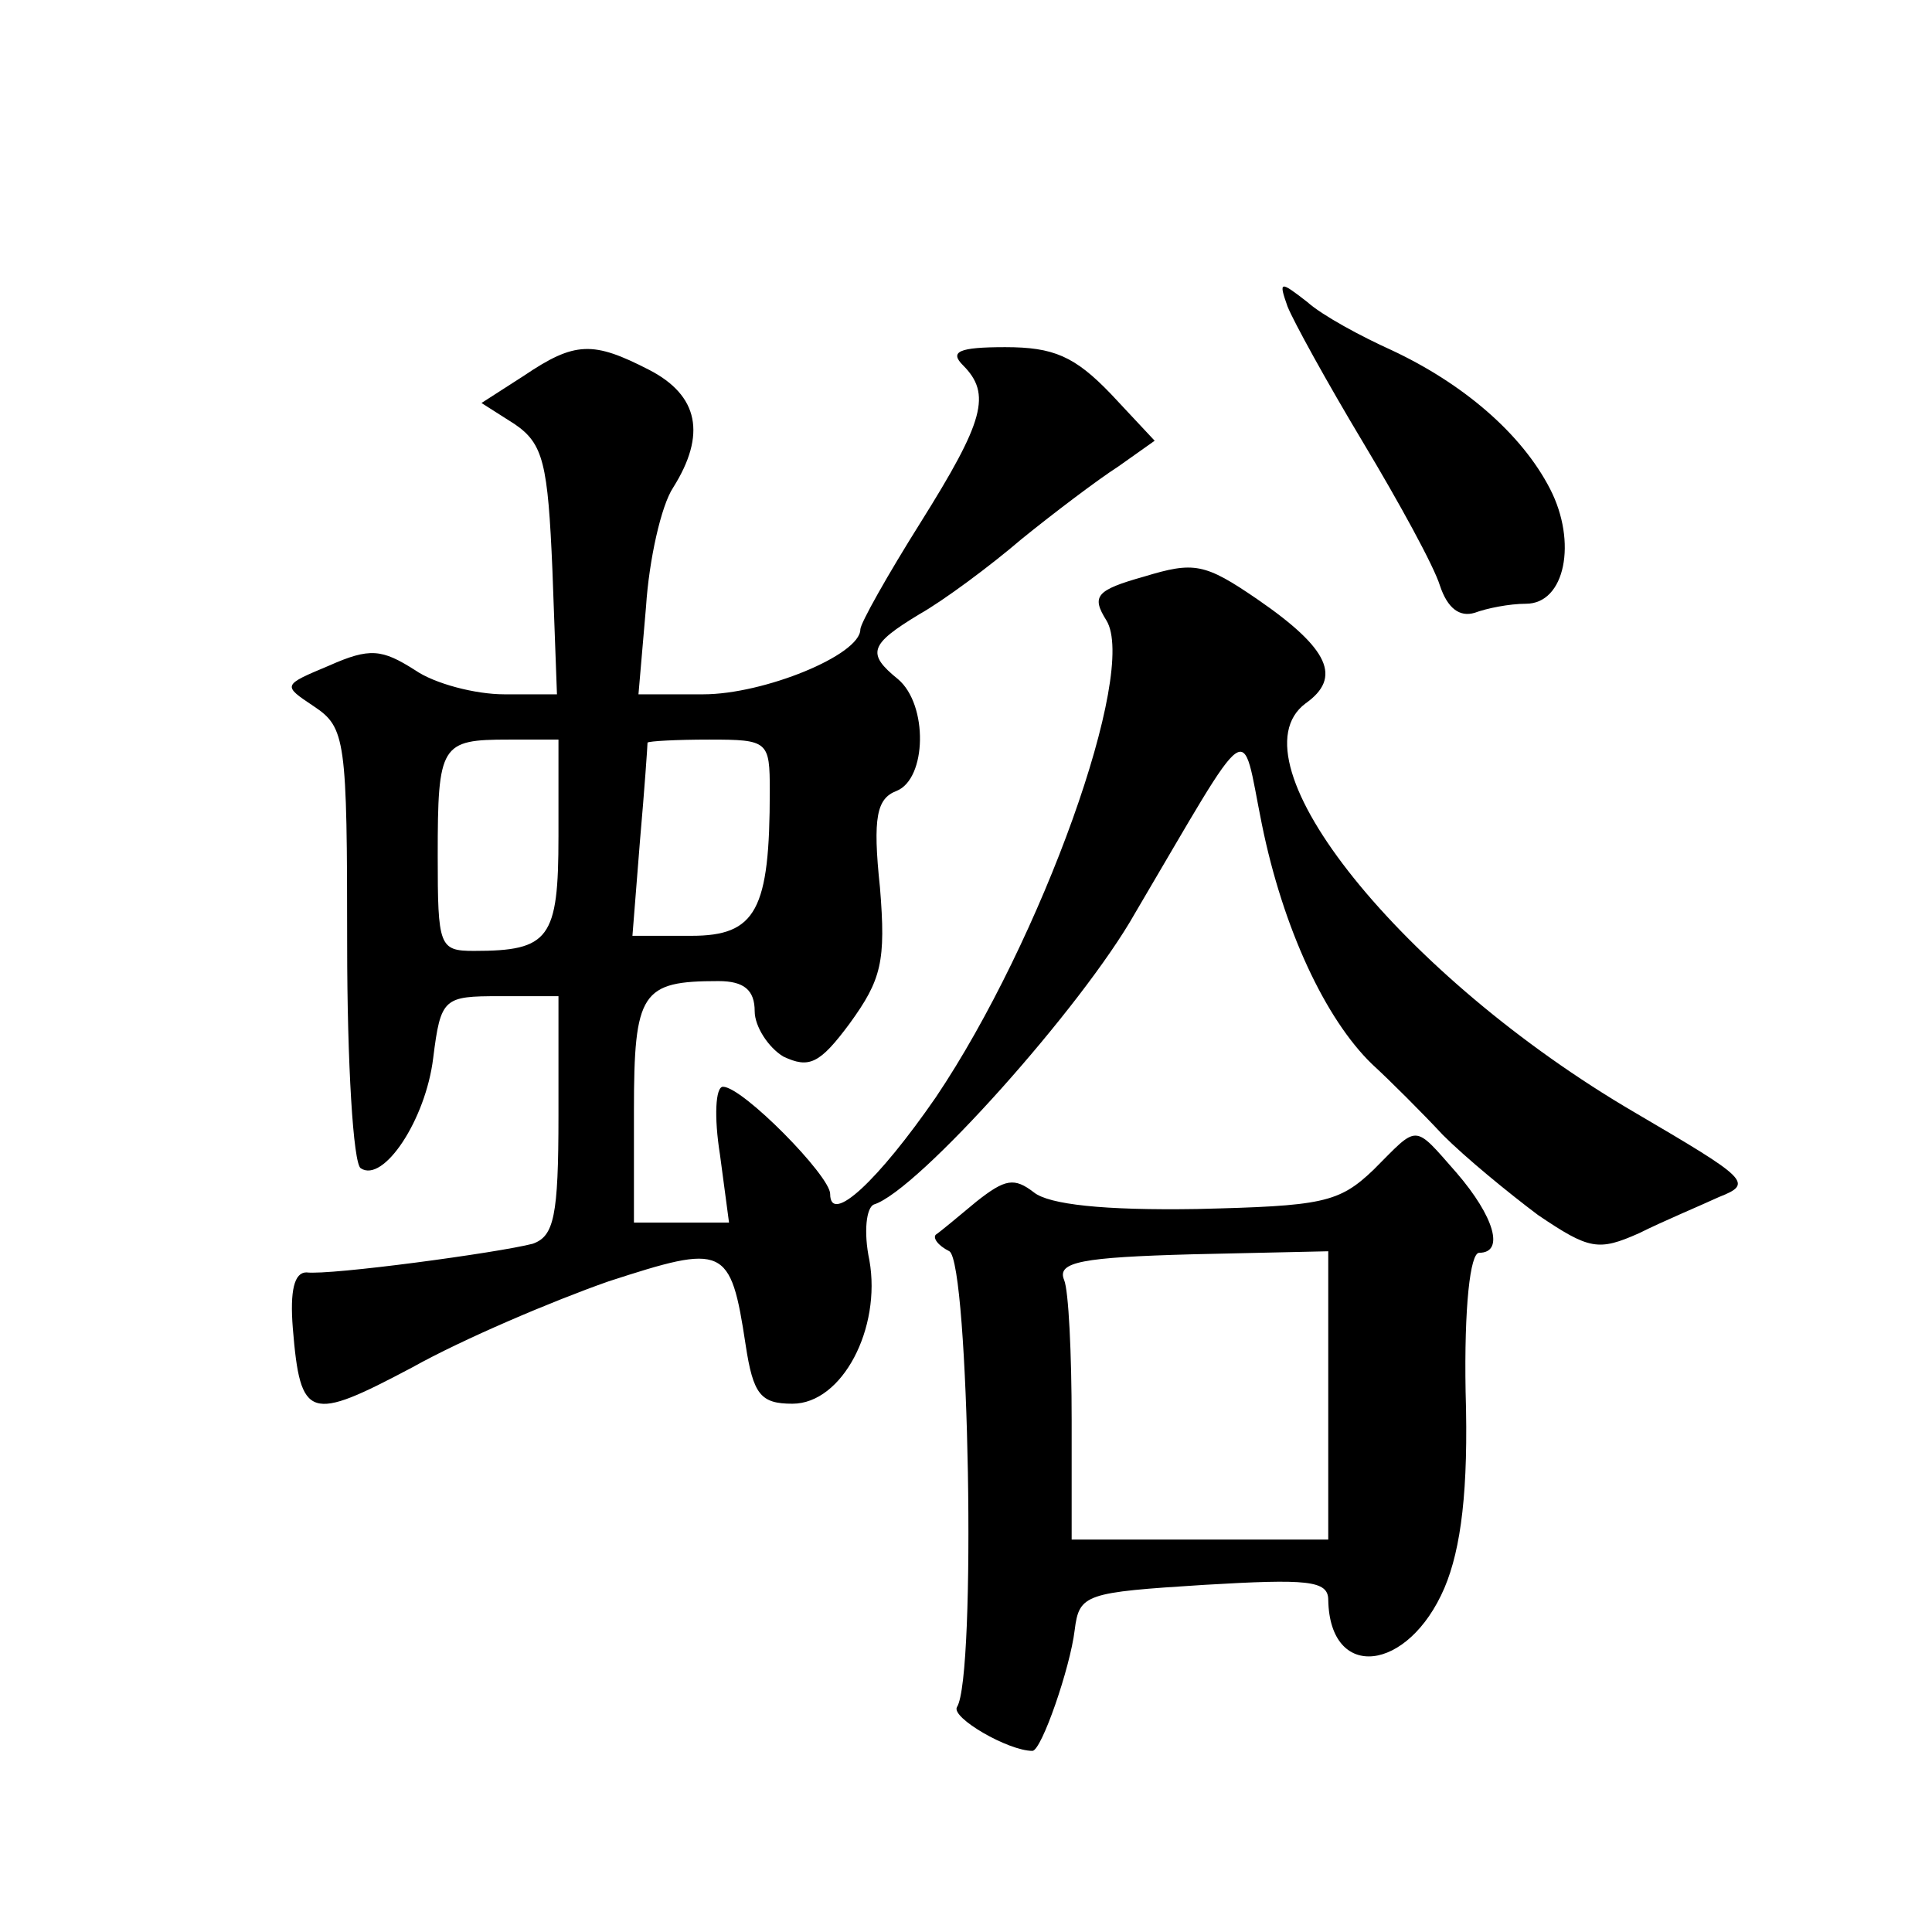 <?xml version="1.0" standalone="no"?>
<!DOCTYPE svg PUBLIC "-//W3C//DTD SVG 20010904//EN"
 "http://www.w3.org/TR/2001/REC-SVG-20010904/DTD/svg10.dtd">
<svg version="1.0" xmlns="http://www.w3.org/2000/svg"
 width="128pt" height="128pt" viewBox="0 0 128 128"
 preserveAspectRatio="xMidYMid meet">
<g transform="translate(0,128) scale(0.1,-0.1)"
fill="#0" stroke="none">
<path d="M853 1077 c4 -10 26 -50 50 -90 24 -40 47 -82 51 -95 5 -15 13 -21 23
-18 8 3 23 6 34 6 26 0 34 41 16 76 -19 37 -58 70 -105 92 -20 9 -46 23 -56 32
-18 14 -19 14 -13 -3z M347 1031 l-28 -18 22 -14 c19 -13 22 -26 25 -97 l3 -82
-35 0 c-19 0 -46 7 -59 16 -22 14 -30 15 -57 3 -31 -13 -31 -13 -10 -27 21 -14
22 -22 22 -158 0 -78 4 -145 9 -148 15 -10 43 32 48 73 5 40 7 41 44 41 l39 0 0
-79 c0 -67 -3 -80 -17 -85 -23 -6 -134 -21 -150 -19 -8 0 -11 -12 -9 -37 5 -61
11 -62 79 -26 34 19 93 44 130 57 77 25 81 24 91 -42 5 -33 10 -39 31 -39 33 0
59 50 51 95 -4 19 -2 35 3 37 29 9 138 131 173 193 79 134 70 128 84 59 14 -69
42 -129 73 -159 12 -11 33 -32 47 -47 15 -15 43 -38 63 -53 34 -23 40 -24 67 -12
16 8 40 18 53 24 23 9 19 12 -56 56 -154 90 -269 233 -218 271 24 17 16 36 -32
69 -35 24 -42 25 -75 15 -32 -9 -35 -13 -25 -29 21 -34 -43 -212 -113 -316 -38
-55 -70 -85 -70 -64 0 12 -58 71 -71 71 -5 0 -6 -20 -2 -45 l6 -45 -32 0 -31 0
0 74 c0 79 5 86 56 86 17 0 24 -6 24 -20 0 -10 9 -24 19 -30 17 -8 24 -5 44 22
21 29 24 41 20 90 -5 47 -2 59 11 64 20 8 21 57 1 74 -21 17 -19 23 14 43 16 9
47 32 68 50 21 17 50 39 64 48 l24 17 -29 31 c-24 25 -38 31 -70 31 -31 0 -37 -3
-28 -12 19 -19 14 -37 -28 -104 -22 -35 -40 -67 -40 -71 0 -17 -64 -43 -104 -43
l-43 0 5 58 c2 31 10 67 18 79 22 35 17 61 -16 78 -37 19 -49 19 -83 -4z m23 -305
c0 -68 -6 -76 -56 -76 -23 0 -24 3 -24 63 0 74 2 77 47 77 l33 0 0 -64z m140 30
c0 -79 -9 -96 -52 -96 l-39 0 5 63 c3 34 5 63 5 65 1 1 19 2 41 2 39 0 40 -1 40
-34z M910 505 c-23 -22 -34 -24 -117 -26 -62 -1 -98 3 -108 11 -13 10 -19 9 -38
-6 -12 -10 -24 -20 -27 -22 -2 -2 1 -7 9 -11 13 -8 18 -282 5 -302 -4 -7 34 -29
50 -29 6 0 25 55 28 80 3 24 7 25 86 30 68 4 82 3 82 -10 1 -54 53 -48 77 8 11
26 16 65 14 130 -1 56 3 92 9 92 17 0 10 24 -15 53 -29 33 -25 32 -55 2z m-30 -149
l0 -96 -85 0 -85 0 0 79 c0 44 -2 86 -5 93 -5 12 12 15 85 17 l90 2 0 -95z"/>
</g>
</svg>
